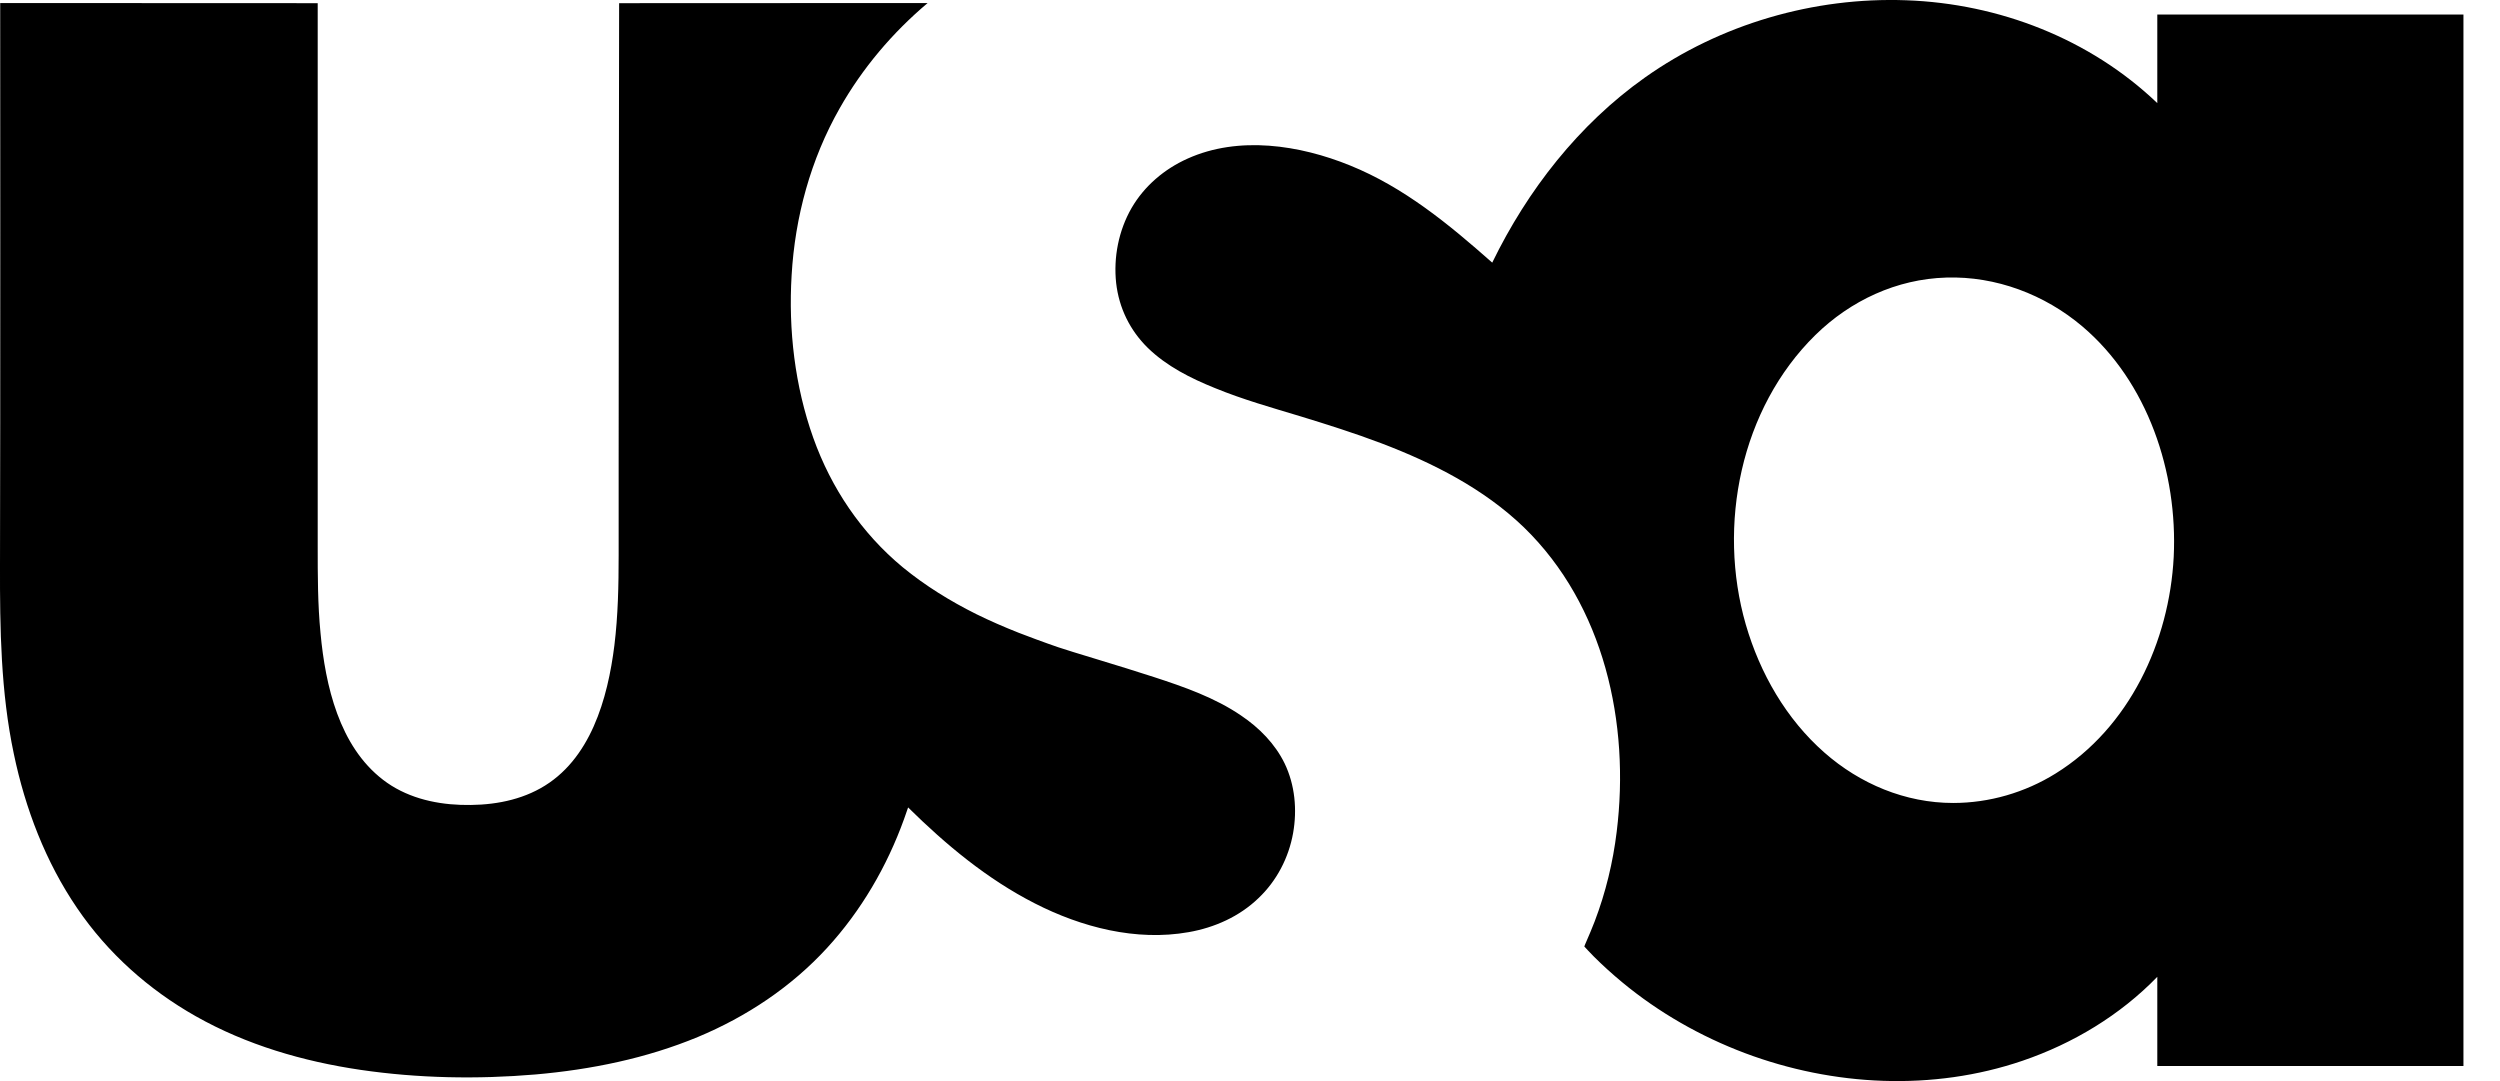 <svg width="37" height="16" viewBox="0 0 37 16" fill="none" xmlns="http://www.w3.org/2000/svg">
<path d="M31.928 1.526C30.93 0.573 29.584 0.053 28.213 0.004C26.845 -0.046 25.462 0.356 24.344 1.148C23.366 1.841 22.607 2.814 22.085 3.887C21.444 3.32 20.78 2.772 19.979 2.448C19.235 2.146 18.333 2.006 17.575 2.348C17.232 2.502 16.936 2.753 16.747 3.079C16.556 3.411 16.478 3.808 16.519 4.189C16.561 4.557 16.722 4.888 16.987 5.148C17.266 5.42 17.621 5.598 17.98 5.743C18.391 5.912 18.818 6.032 19.242 6.16C19.647 6.284 20.049 6.411 20.445 6.561C21.209 6.852 21.96 7.232 22.554 7.805C23.743 8.959 24.126 10.707 23.927 12.311C23.872 12.763 23.764 13.209 23.602 13.635C23.562 13.735 23.523 13.835 23.479 13.932C23.466 13.958 23.448 14.008 23.448 14.008C23.448 14.008 23.544 14.114 23.587 14.155C23.721 14.289 23.862 14.416 24.009 14.538C24.55 14.986 25.167 15.338 25.825 15.586C27.132 16.077 28.606 16.152 29.934 15.699C30.679 15.445 31.378 15.025 31.928 14.457V15.777H36.459V0.215H31.928V1.526ZM28.907 11.884C28.199 11.884 27.527 11.601 27.001 11.138C26.435 10.641 26.047 9.964 25.838 9.244C25.414 7.775 25.759 6.048 26.867 4.959C27.388 4.448 28.072 4.129 28.805 4.108C29.538 4.085 30.261 4.358 30.819 4.831C31.789 5.654 32.232 6.994 32.171 8.241C32.107 9.494 31.515 10.771 30.423 11.448C29.97 11.73 29.44 11.884 28.907 11.884ZM15.074 9.364C14.862 9.28 14.652 9.189 14.449 9.089C14.064 8.897 13.694 8.669 13.36 8.395C12.749 7.889 12.302 7.225 12.036 6.479C11.764 5.715 11.667 4.883 11.716 4.074C11.766 3.21 11.998 2.358 12.427 1.603C12.763 1.01 13.208 0.484 13.729 0.045C12.767 0.045 9.163 0.047 9.163 0.047C9.163 0.047 9.156 4.862 9.156 6.78V8.217C9.156 8.662 9.147 9.109 9.093 9.551C8.995 10.337 8.741 11.252 8 11.666C7.641 11.867 7.223 11.926 6.817 11.912C6.409 11.898 5.997 11.794 5.669 11.541C5.02 11.043 4.816 10.147 4.744 9.373C4.702 8.945 4.702 8.515 4.702 8.085V0.047L0.003 0.045C0.003 0.045 0.007 6.452 0 8.37C-0.002 9.303 0.011 10.243 0.205 11.159C0.374 11.968 0.675 12.757 1.142 13.441C1.594 14.106 2.2 14.646 2.897 15.04C3.646 15.464 4.486 15.709 5.336 15.834C6.189 15.959 7.067 15.975 7.926 15.902C8.748 15.83 9.565 15.664 10.327 15.348C11.051 15.046 11.709 14.608 12.239 14.031C12.745 13.48 13.127 12.823 13.38 12.122C13.401 12.065 13.421 12.008 13.44 11.95C13.998 12.501 14.612 13.012 15.315 13.37C16.005 13.723 16.815 13.934 17.591 13.796C17.975 13.729 18.343 13.565 18.625 13.293C18.895 13.037 19.073 12.695 19.138 12.329C19.199 11.984 19.166 11.619 19.013 11.3C18.871 11.008 18.637 10.771 18.368 10.59C17.982 10.326 17.523 10.165 17.077 10.02C16.582 9.858 15.839 9.641 15.661 9.579C15.481 9.518 15.172 9.403 15.074 9.364Z" fill="#1E1E1E" style="fill:#1E1E1E;fill:color(display-p3 0.118 0.118 0.118);fill-opacity:1;"/>
</svg>
